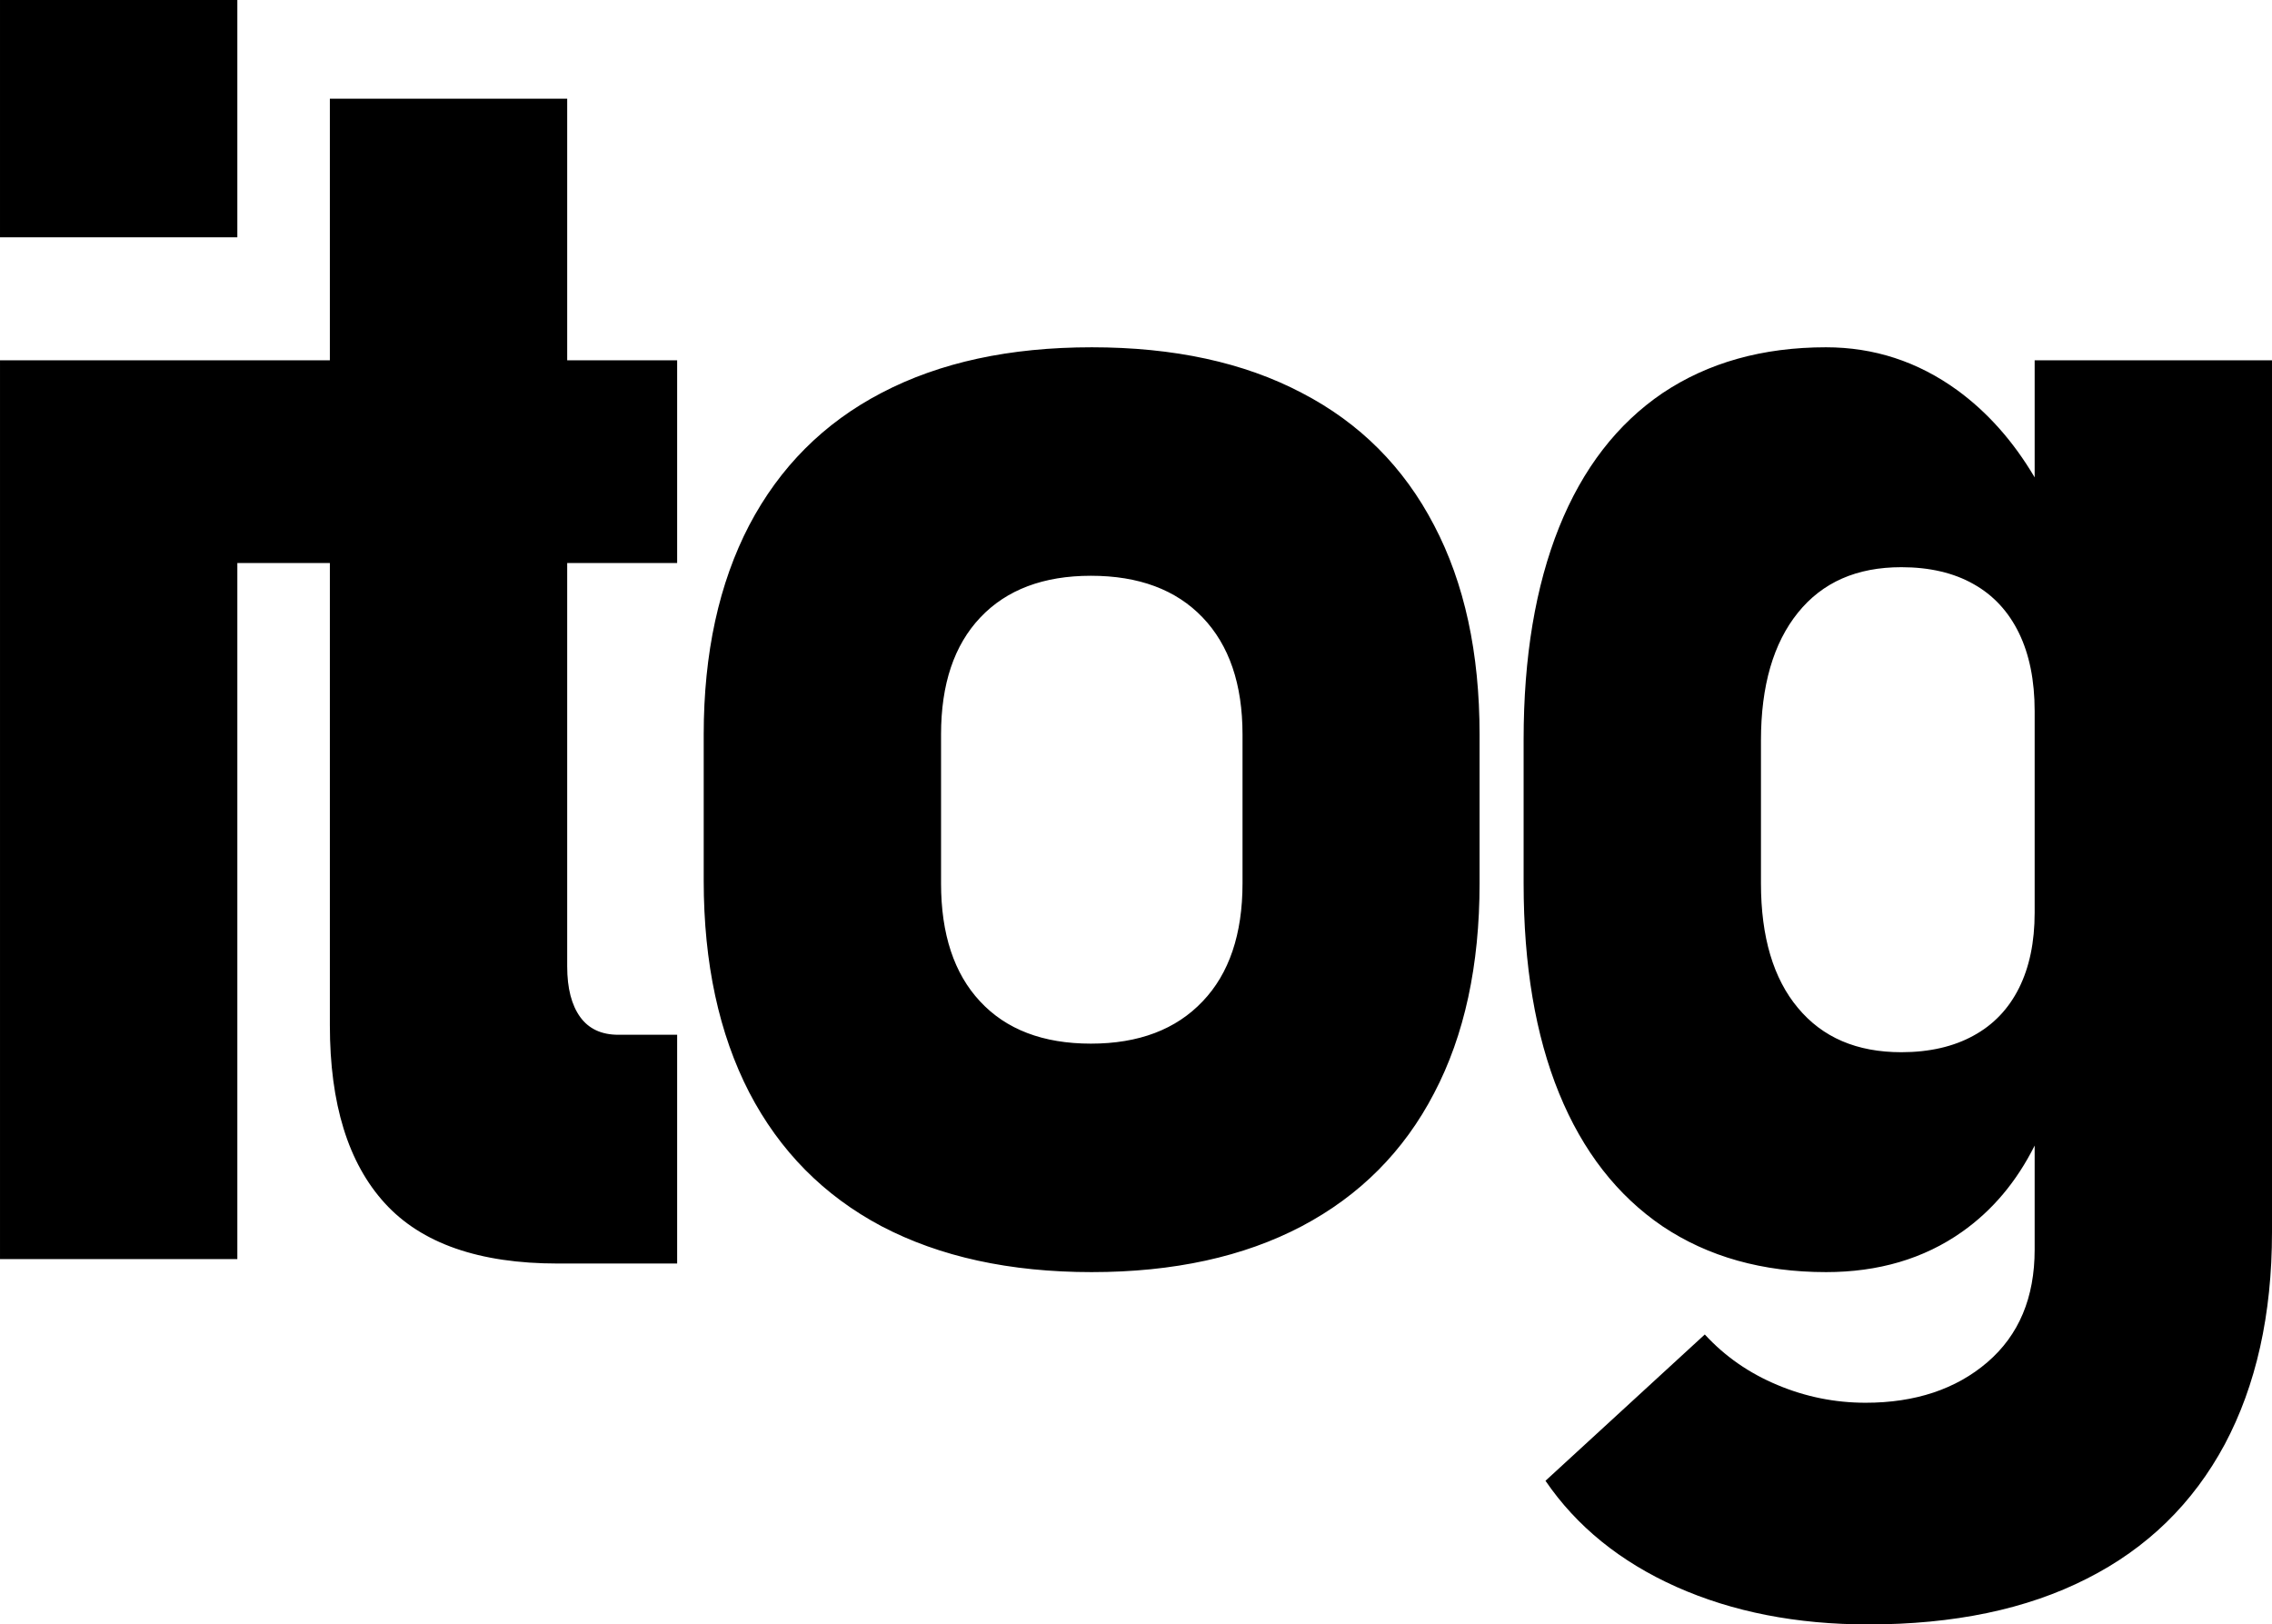 <?xml version="1.0" encoding="UTF-8"?> <svg xmlns="http://www.w3.org/2000/svg" xmlns:xlink="http://www.w3.org/1999/xlink" xmlns:xodm="http://www.corel.com/coreldraw/odm/2003" xml:space="preserve" width="268.042mm" height="191.646mm" version="1.1" style="shape-rendering:geometricPrecision; text-rendering:geometricPrecision; image-rendering:optimizeQuality; fill-rule:evenodd; clip-rule:evenodd" viewBox="0 0 4120.01 2945.75"> <defs> <style type="text/css"> .fil0 {fill:black;fill-rule:nonzero} </style> </defs> <g id="Слой_x0020_1">  <path class="fil0" d="M3311.22 2306.86c-115.24,0 -213.85,-27.87 -296.4,-83.08 -82.01,-55.74 -144.72,-136.14 -187.59,-241.19 -42.88,-105.05 -64.32,-232.08 -64.32,-380.54l0 -261.03c0,-149.54 21.43,-277.64 64.32,-384.83 42.88,-106.66 105.58,-187.59 187.59,-243.33 82.54,-55.21 181.16,-83.08 296.4,-83.08 86.82,0 166.15,25.73 237.97,77.72 54.81,39.97 101.71,92.62 140.43,158.2l0 -212.33 430.39 0 0 1581.13c0,149.54 -28.94,278.17 -85.76,384.84 -57.35,106.66 -140.42,188.13 -249.77,243.33 -109.34,55.74 -241.73,83.08 -396.62,83.08 -129.7,0 -245.48,-22.51 -347.85,-68.08 -101.84,-45.55 -181.16,-109.87 -237.44,-192.41l0 0 288.89 -265.31 0 0c36.45,39.67 80.4,70.22 131.86,91.65 50.91,21.44 104.51,32.16 159.72,32.16 90.04,0 164.01,-24.66 220.82,-73.43 57.35,-49.31 85.76,-117.38 85.76,-204.21l0 -188.75c-32.58,65.14 -76.33,117.44 -131.85,156.59 -69.15,48.78 -151.68,72.9 -246.55,72.9zm-3311.22 -1653.5l430.39 0 167.77 0 0 -474.35 430.39 0 0 474.35 199.38 0 0 367.68 -199.38 0 0 731.61c0,39.66 8.04,70.21 23.58,91.65 15.55,21.43 38.6,32.16 69.15,32.16l106.66 0 0 414.84 -216.54 0c-142.57,0 -247.08,-36.45 -313.54,-109.34 -66.46,-72.9 -99.69,-180.09 -99.69,-322.66l0 -838.27 -167.77 0 0 1262.23 -430.39 0 0 -1629.91zm0 -653.36l430.39 0 0 430.39 -430.39 0 0 -430.39zm1978.22 1892.54c86.82,0 154.36,-25.73 202.59,-76.64 48.24,-50.38 72.36,-122.2 72.36,-213.85l0 -270.13c0,-91.12 -24.12,-161.86 -72.36,-212.25 -48.23,-50.39 -115.77,-75.57 -202.59,-75.57 -85.76,0 -152.75,25.18 -200.46,75.57 -47.7,50.39 -71.28,121.13 -71.28,212.25l0 270.13c0,91.65 23.58,163.47 70.75,213.85 47.17,50.91 114.16,76.64 201,76.64zm1.61 414.32c-149,0 -275.49,-27.87 -381.09,-83.08 -105.05,-55.74 -184.91,-136.67 -240.12,-242.8 -54.66,-106.12 -82.53,-234.23 -82.53,-383.76l0 -265.31c0,-147.93 27.87,-274.42 82.53,-379.47 55.21,-105.06 135.07,-185.46 240.12,-240.12 105.59,-55.21 232.08,-82.54 381.09,-82.54 148.46,0 275.49,27.34 380.54,82.54 105.58,54.66 185.45,135.06 240.12,240.12 55.21,105.05 82.54,231.54 82.54,379.47l0 270.13c0,148.47 -27.34,275.49 -82.54,380.54 -54.67,105.06 -134.54,185.45 -240.12,241.19 -105.05,55.21 -232.08,83.08 -380.54,83.08zm1709.79 -1017.29c0,-55.74 -9.65,-102.91 -28.41,-141.5 -18.76,-38.59 -46.1,-68.6 -82.54,-88.97 -35.91,-20.37 -79.86,-30.55 -130.78,-30.55 -80.93,0 -143.11,27.34 -187.59,82.54 -44.49,55.21 -67,132.39 -67,231.54l0 259.42c0,97.01 22.51,172.58 67,225.64 44.48,53.6 106.66,80.4 187.59,80.4 50.92,0 94.87,-10.19 130.78,-30.02 36.45,-19.83 63.78,-48.78 82.54,-86.29 18.76,-37.52 28.41,-83.08 28.41,-136.68l0 -365.53z"></path> </g> </svg> 